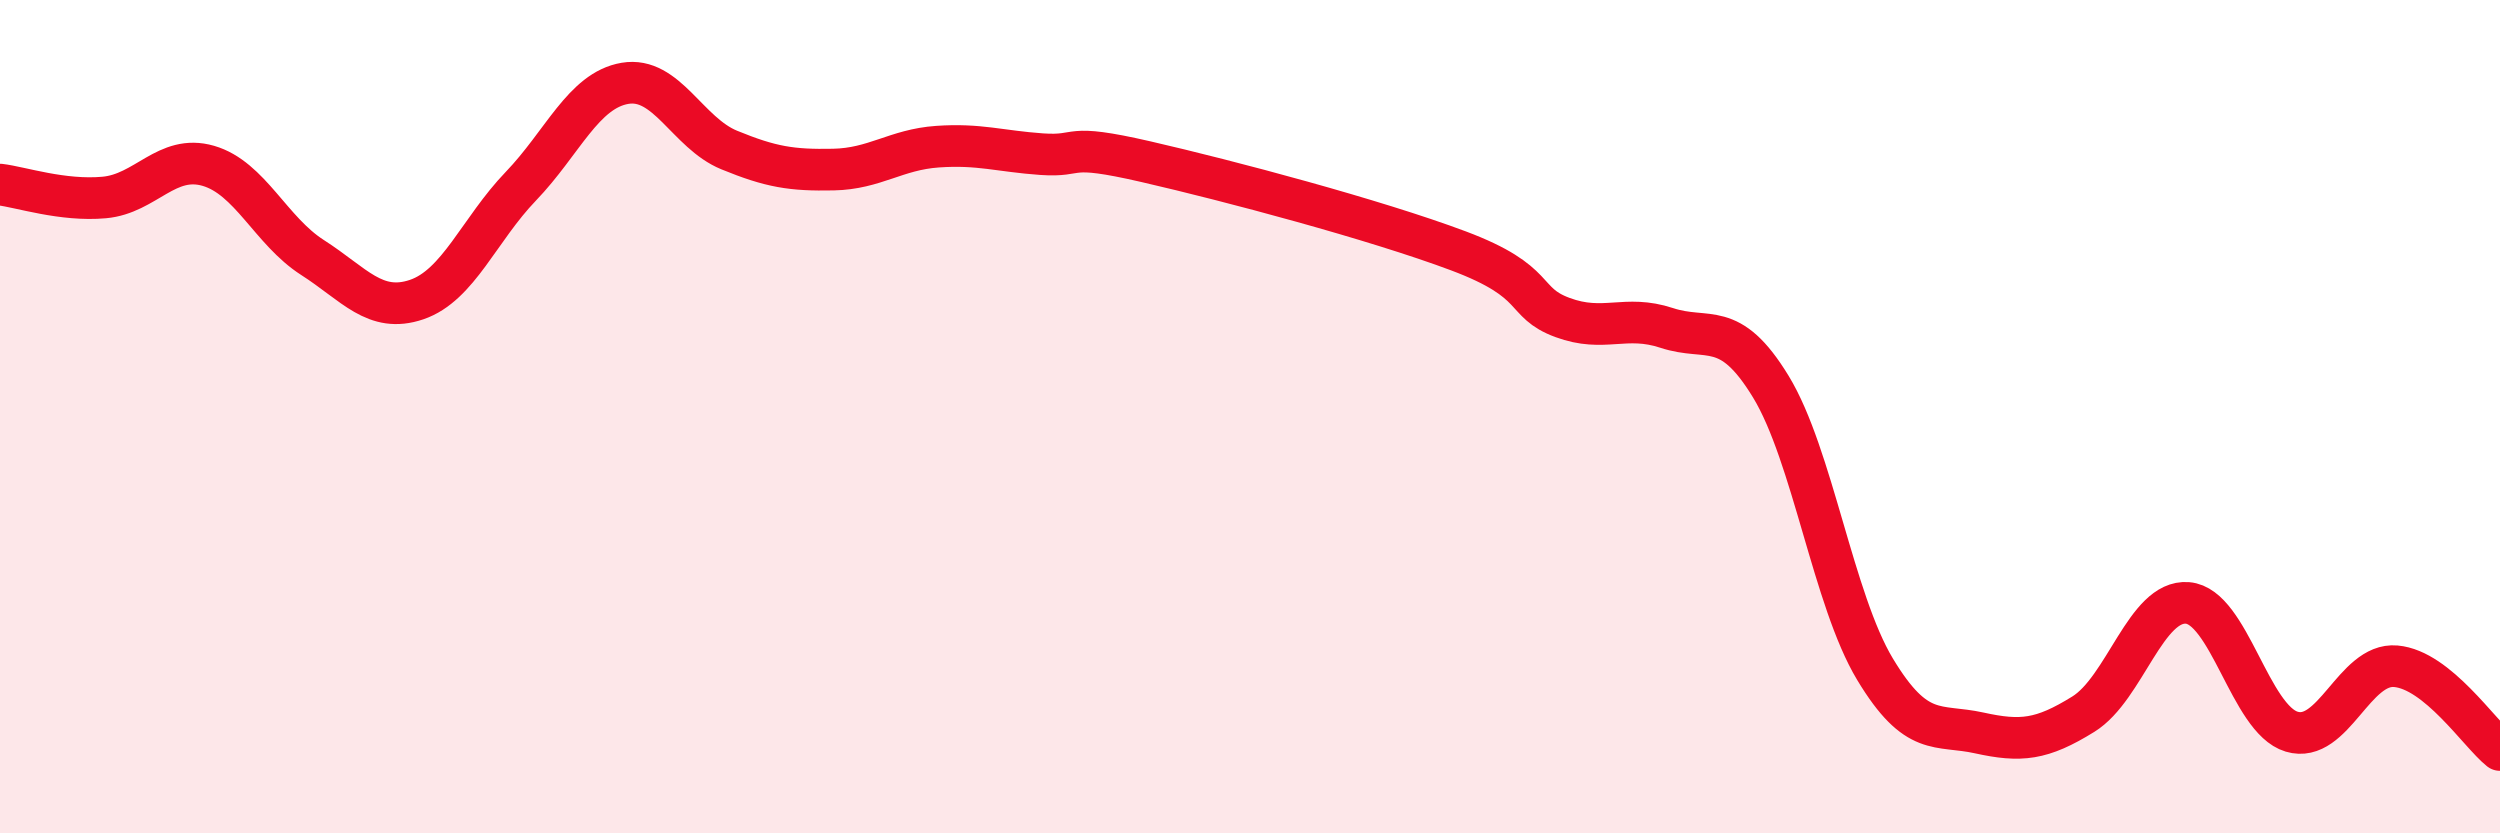 
    <svg width="60" height="20" viewBox="0 0 60 20" xmlns="http://www.w3.org/2000/svg">
      <path
        d="M 0,4.43 C 0.5,4.49 1.5,4.83 2.5,4.74 C 3.5,4.65 4,3.69 5,3.98 C 6,4.27 6.5,5.54 7.5,6.18 C 8.5,6.82 9,7.53 10,7.19 C 11,6.85 11.5,5.51 12.5,4.47 C 13.5,3.43 14,2.17 15,2 C 16,1.83 16.5,3.19 17.5,3.6 C 18.5,4.01 19,4.09 20,4.07 C 21,4.05 21.5,3.59 22.5,3.52 C 23.5,3.45 24,3.63 25,3.7 C 26,3.77 25.5,3.42 27.5,3.88 C 29.5,4.34 33,5.27 35,6.02 C 37,6.77 36.5,7.25 37.5,7.62 C 38.5,7.99 39,7.54 40,7.87 C 41,8.2 41.5,7.64 42.5,9.28 C 43.5,10.92 44,14.4 45,16.06 C 46,17.72 46.5,17.37 47.5,17.59 C 48.5,17.81 49,17.76 50,17.14 C 51,16.52 51.5,14.39 52.5,14.47 C 53.5,14.55 54,17.26 55,17.56 C 56,17.86 56.5,15.9 57.5,15.99 C 58.5,16.08 59.5,17.6 60,18L60 20L0 20Z"
        fill="#EB0A25"
        opacity="0.1"
        stroke-linecap="round"
        stroke-linejoin="round"
      />
      <path
        d="M 0,4.43 C 0.5,4.49 1.5,4.83 2.5,4.74 C 3.5,4.65 4,3.69 5,3.98 C 6,4.27 6.5,5.54 7.5,6.18 C 8.5,6.82 9,7.53 10,7.19 C 11,6.85 11.5,5.51 12.5,4.47 C 13.5,3.43 14,2.17 15,2 C 16,1.83 16.5,3.19 17.5,3.6 C 18.5,4.01 19,4.09 20,4.07 C 21,4.05 21.5,3.59 22.5,3.52 C 23.5,3.45 24,3.63 25,3.7 C 26,3.77 25.5,3.42 27.5,3.88 C 29.5,4.34 33,5.27 35,6.02 C 37,6.77 36.5,7.25 37.5,7.62 C 38.5,7.99 39,7.54 40,7.87 C 41,8.2 41.5,7.64 42.5,9.28 C 43.5,10.92 44,14.4 45,16.06 C 46,17.72 46.5,17.37 47.5,17.59 C 48.5,17.81 49,17.76 50,17.14 C 51,16.52 51.5,14.39 52.5,14.47 C 53.5,14.55 54,17.26 55,17.56 C 56,17.86 56.5,15.9 57.5,15.99 C 58.5,16.08 59.5,17.6 60,18"
        stroke="#EB0A25"
        stroke-width="1"
        fill="none"
        stroke-linecap="round"
        stroke-linejoin="round"
      />
    </svg>
  